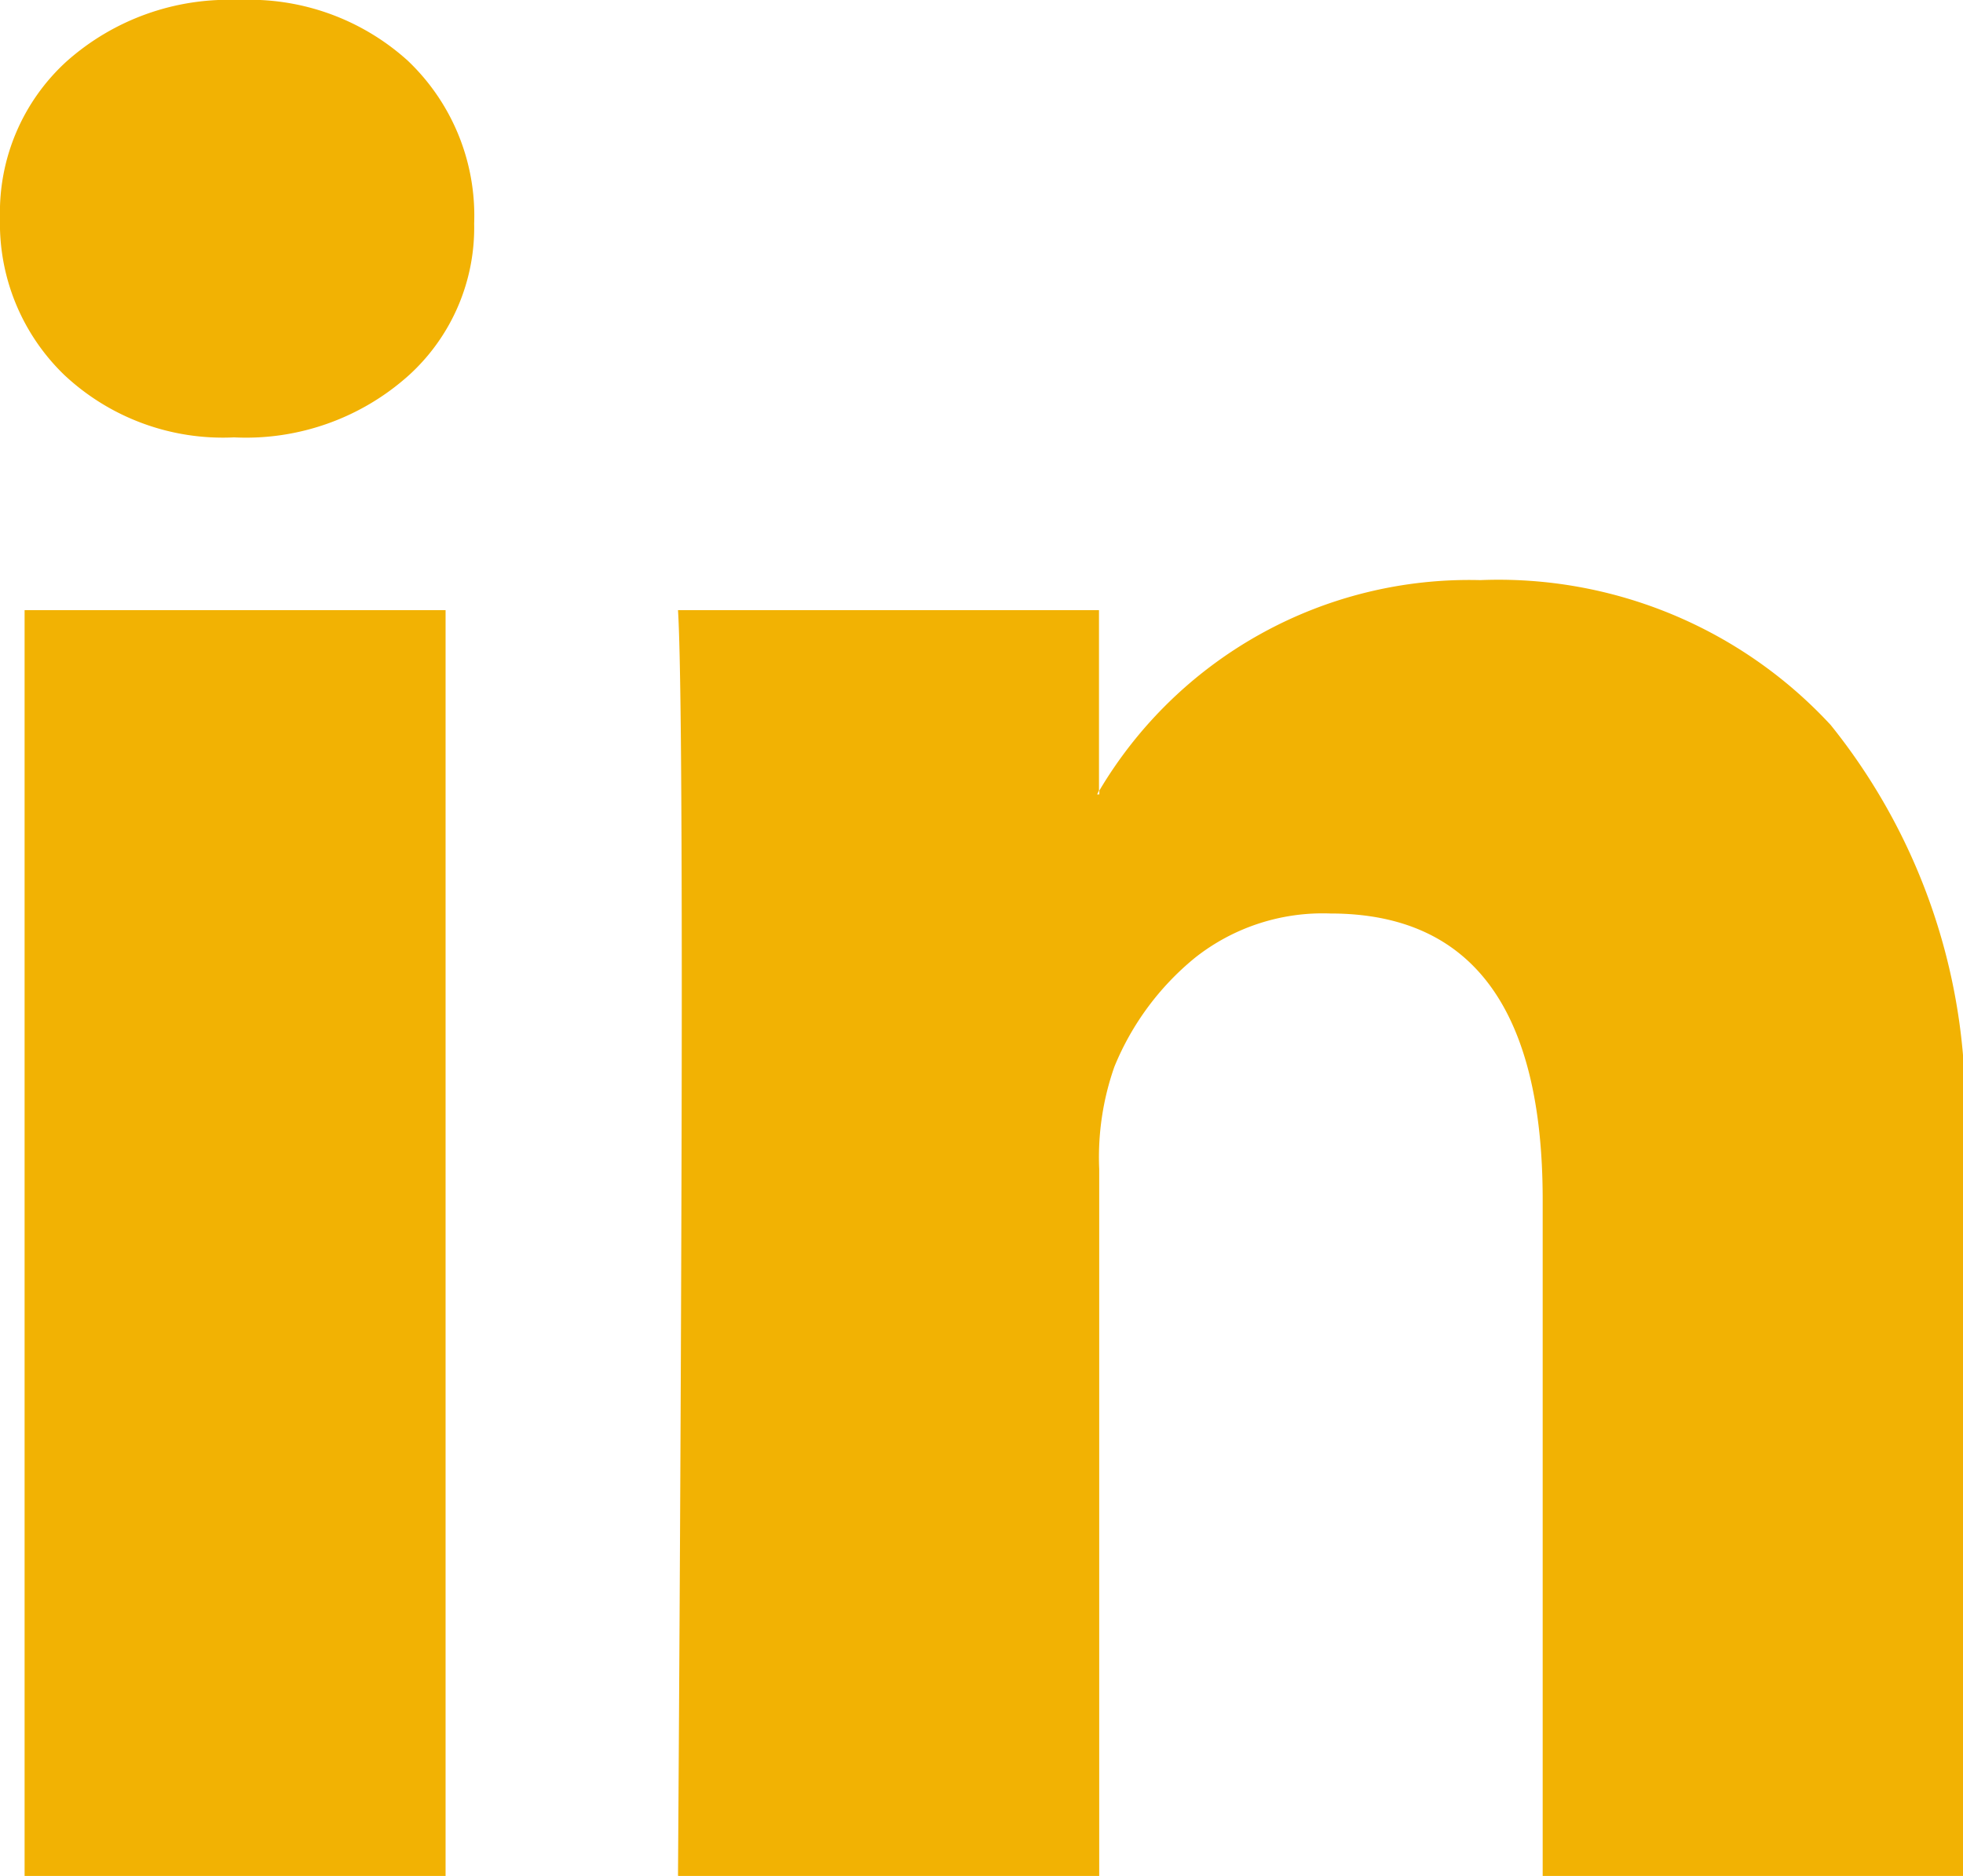 <svg xmlns="http://www.w3.org/2000/svg" width="17.719" height="16.932" viewBox="0 0 17.719 16.932">
  <path id="Icon_zocial-linkedin" data-name="Icon zocial-linkedin" d="M-.18,2.183A1.842,1.842,0,0,1,.419.772,2.2,2.2,0,0,1,1.975.216,2.131,2.131,0,0,1,3.5.763a1.929,1.929,0,0,1,.6,1.471A1.8,1.8,0,0,1,3.514,3.6a2.2,2.2,0,0,1-1.573.564H1.924A2.093,2.093,0,0,1,.4,3.6,1.9,1.9,0,0,1-.18,2.183ZM.042,17.148V5.723h3.8V17.148H.042Zm5.9,0h3.8V10.768a2.462,2.462,0,0,1,.137-.924,2.48,2.48,0,0,1,.727-.983,1.858,1.858,0,0,1,1.223-.4q1.916,0,1.916,2.583v6.106h3.8V10.6a5.5,5.5,0,0,0-1.2-3.84,4.084,4.084,0,0,0-3.164-1.308,3.881,3.881,0,0,0-3.438,1.9v.034H9.723l.017-.034V5.723h-3.8q.034.547.034,3.4t-.034,8.021Z" transform="translate(0.18 -0.216)" fill="#f2b203"/>
</svg>
